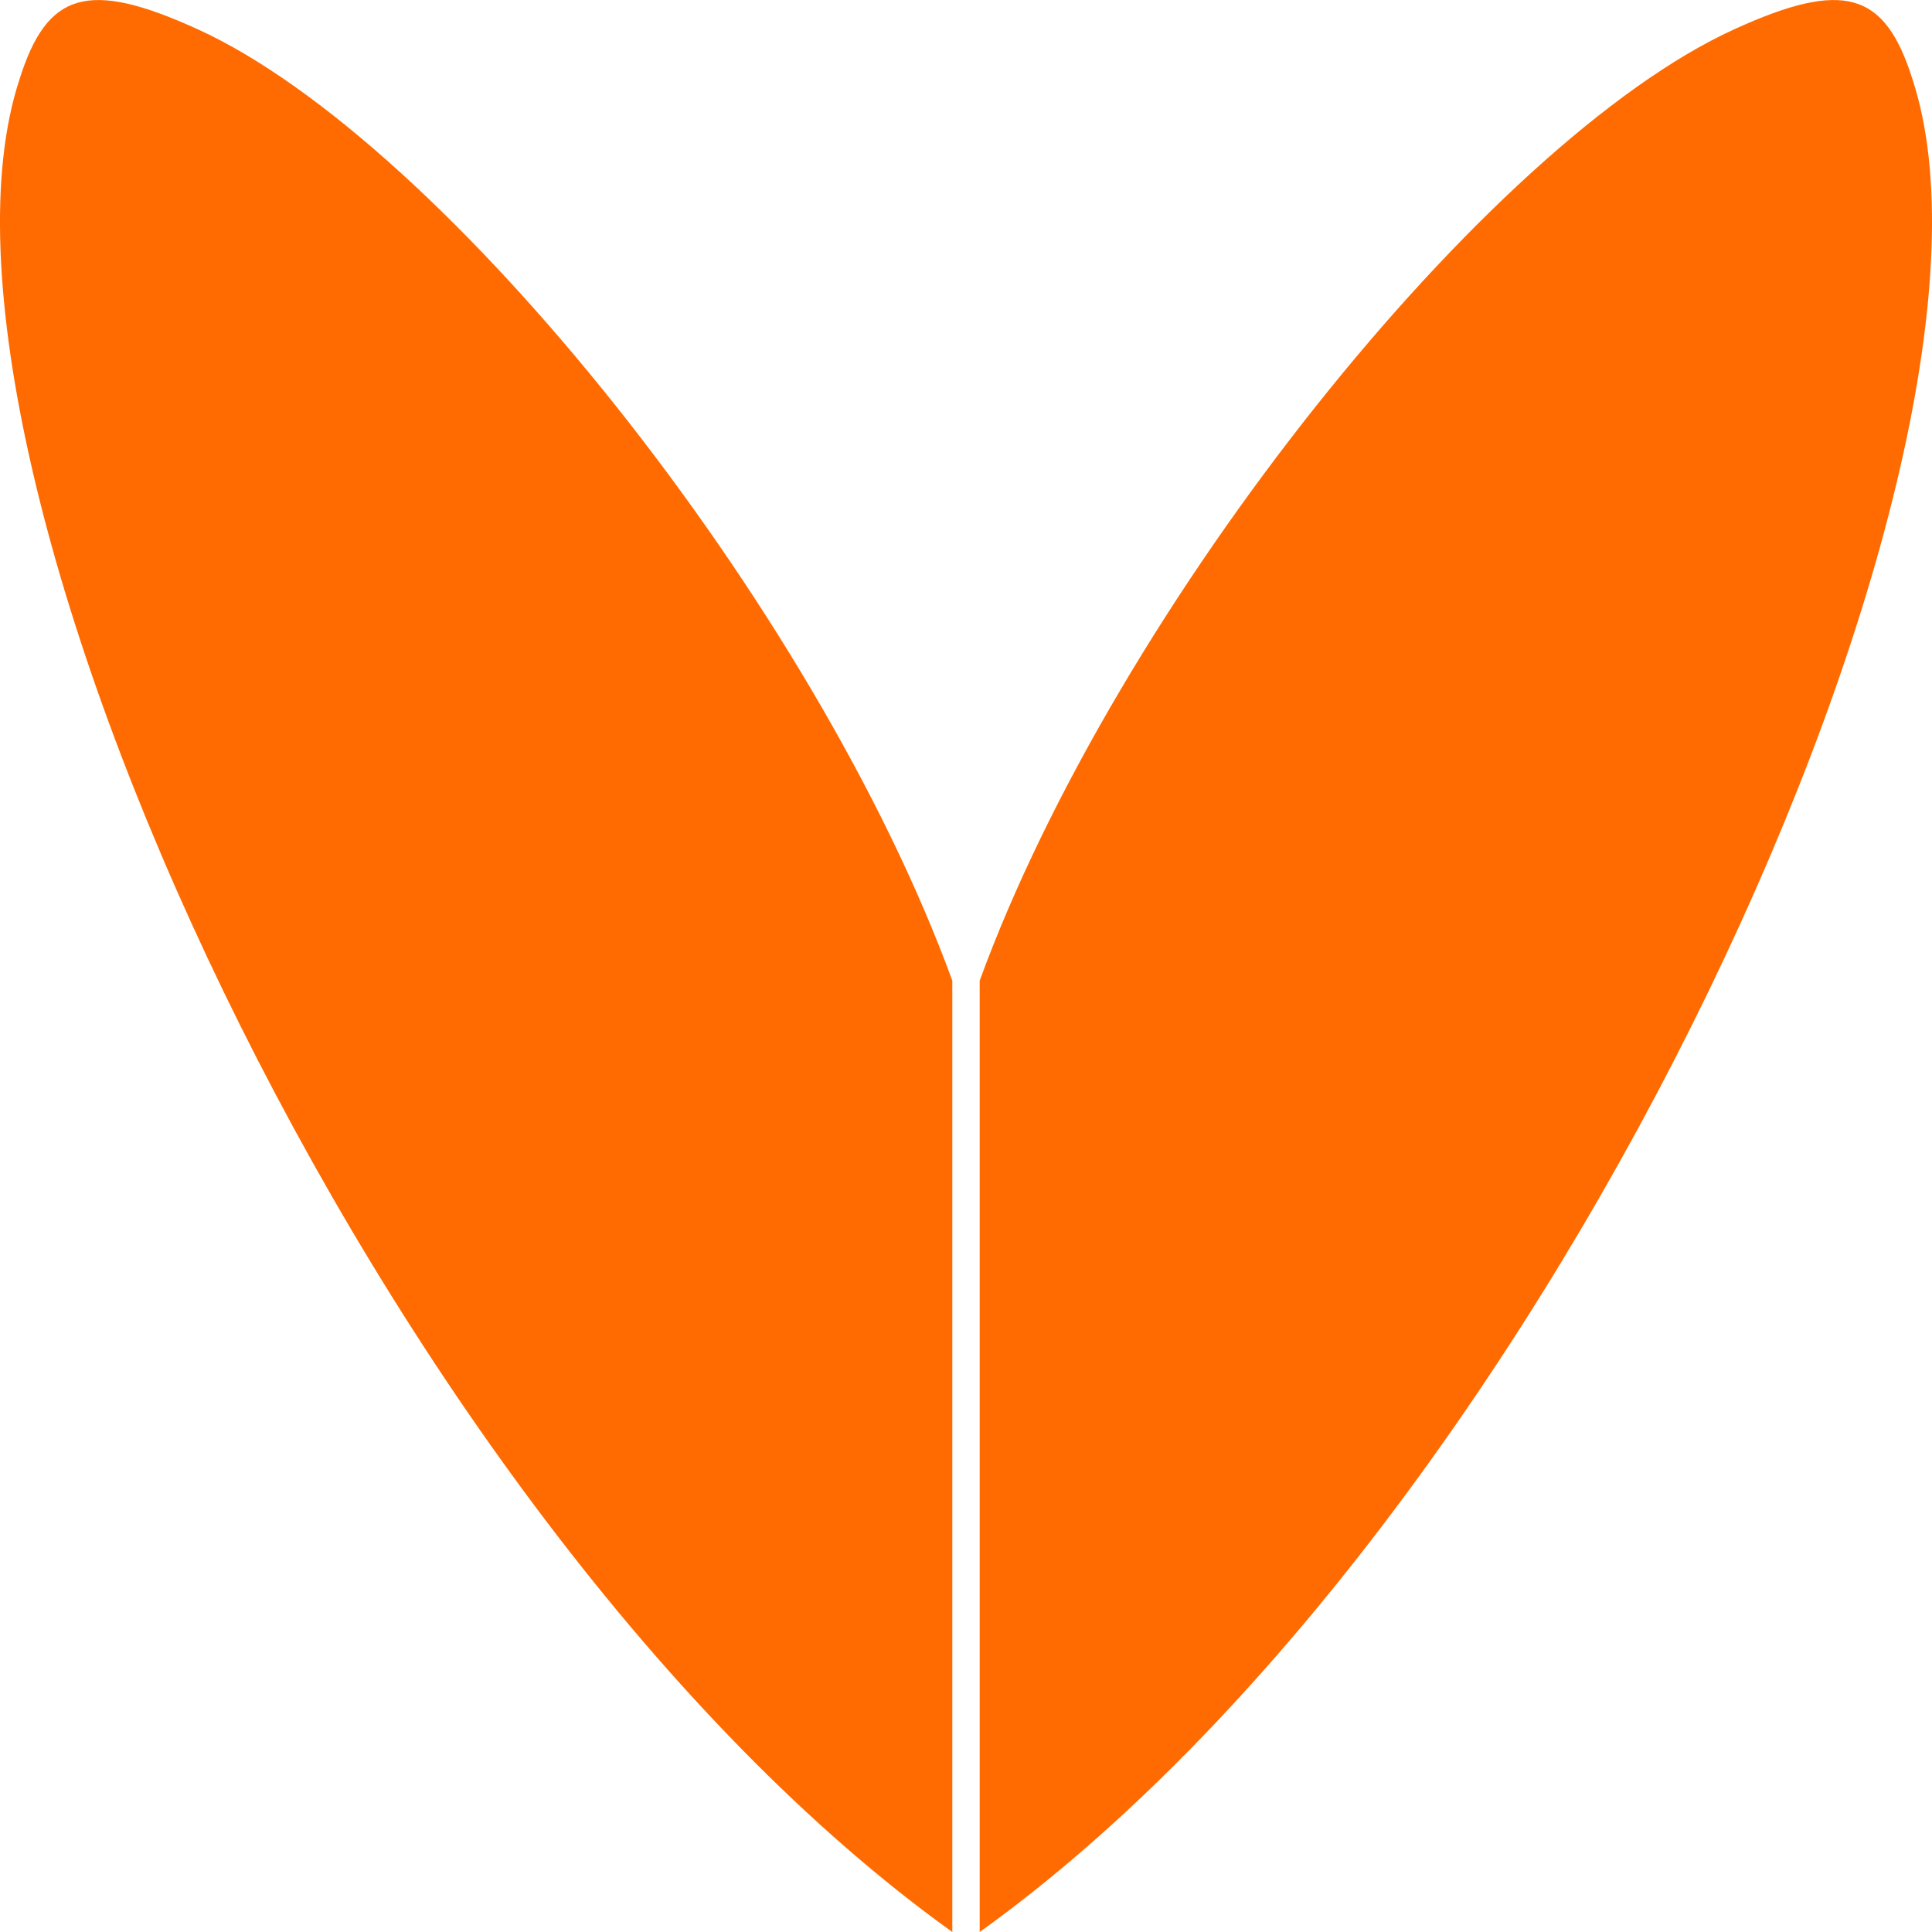 <svg width="23" height="23" viewBox="0 0 23 23" fill="none" xmlns="http://www.w3.org/2000/svg">
<path fill-rule="evenodd" clip-rule="evenodd" d="M0.232 0.945C-1.237 5.415 4.478 18.082 11.337 23L11.337 11.674C9.704 7.204 5.295 1.69 2.355 0.349C1.049 -0.247 0.559 -0.098 0.232 0.945ZM22.768 0.945C24.237 5.415 18.522 18.082 11.663 23L11.663 11.674C13.296 7.204 17.705 1.69 20.645 0.349C21.951 -0.247 22.441 -0.098 22.768 0.945Z" fill="#FF6B00"/>
</svg>
